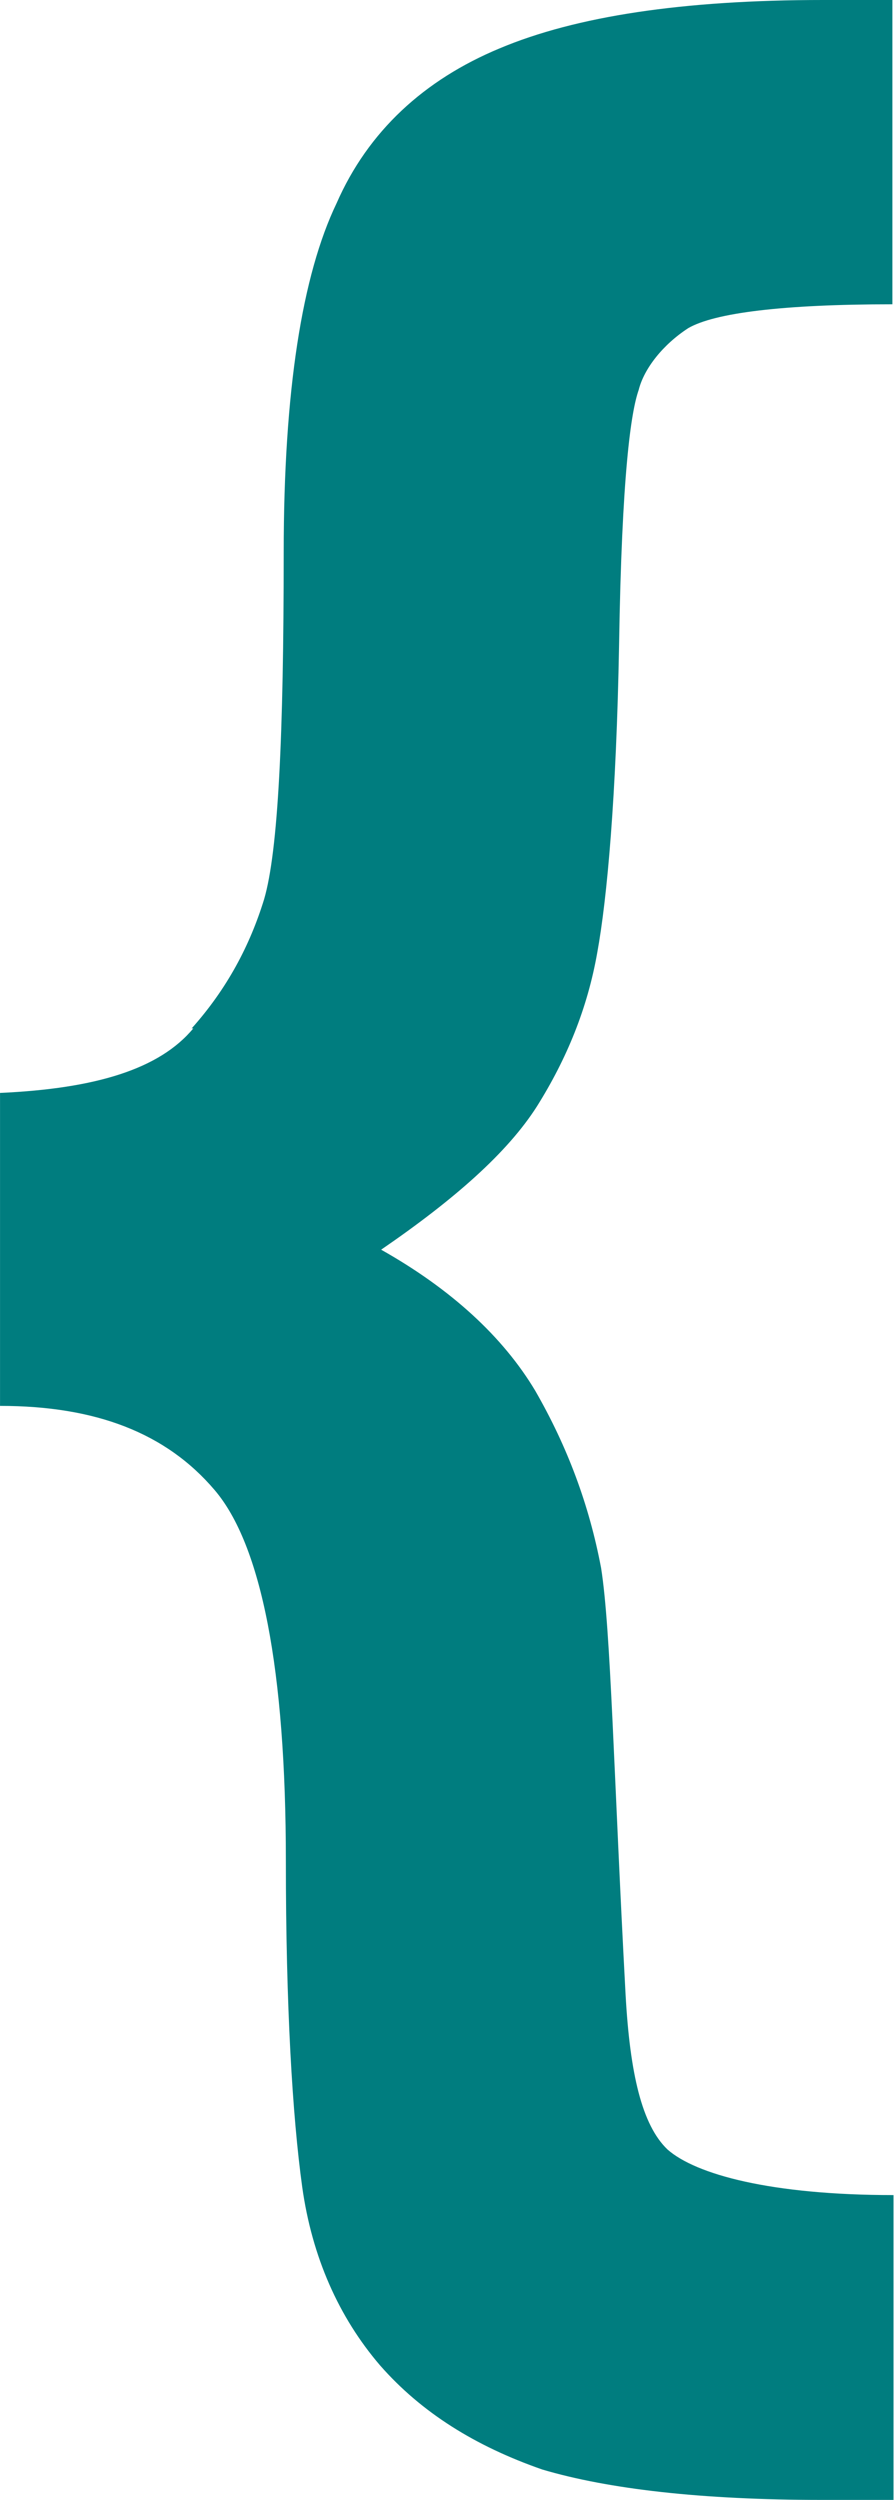 <svg width="54" height="151" viewBox="0 0 54 151" fill="none" xmlns="http://www.w3.org/2000/svg">
<path d="M11.578 62.117C13.715 59.725 15.097 57.104 15.952 54.319C16.807 51.404 17.136 44.392 17.136 33.385C17.136 23.589 18.254 16.61 20.326 12.286C22.233 7.928 25.62 4.816 30.192 2.916C34.796 0.983 41.209 0 49.726 0H53.903V18.38C47.26 18.38 43.149 18.904 41.571 19.821C40.058 20.804 38.907 22.245 38.578 23.556C38.117 24.866 37.558 28.601 37.394 38.954C37.229 48.127 36.67 54.287 36.078 57.53C35.486 60.904 34.237 63.951 32.428 66.834C30.652 69.619 27.462 72.437 23.022 75.484C27.265 77.875 30.389 80.758 32.329 84.002C34.27 87.376 35.585 90.882 36.309 94.715C36.901 98.483 37.065 107.066 37.788 120.499C38.052 125.249 38.775 128.361 40.321 129.836C42.031 131.343 46.569 132.588 53.969 132.588V151H49.661C42.36 151 36.736 150.345 32.757 149.165C28.712 147.757 25.456 145.725 22.957 142.875C20.457 139.959 18.846 136.323 18.254 132.096C17.662 127.805 17.267 121.187 17.267 112.406C17.267 100.841 15.787 93.306 12.959 89.997C10.032 86.557 5.79 84.919 0.002 84.919V66.015C5.79 65.753 9.637 64.574 11.676 62.117" fill="#007D7F"/>
</svg>
